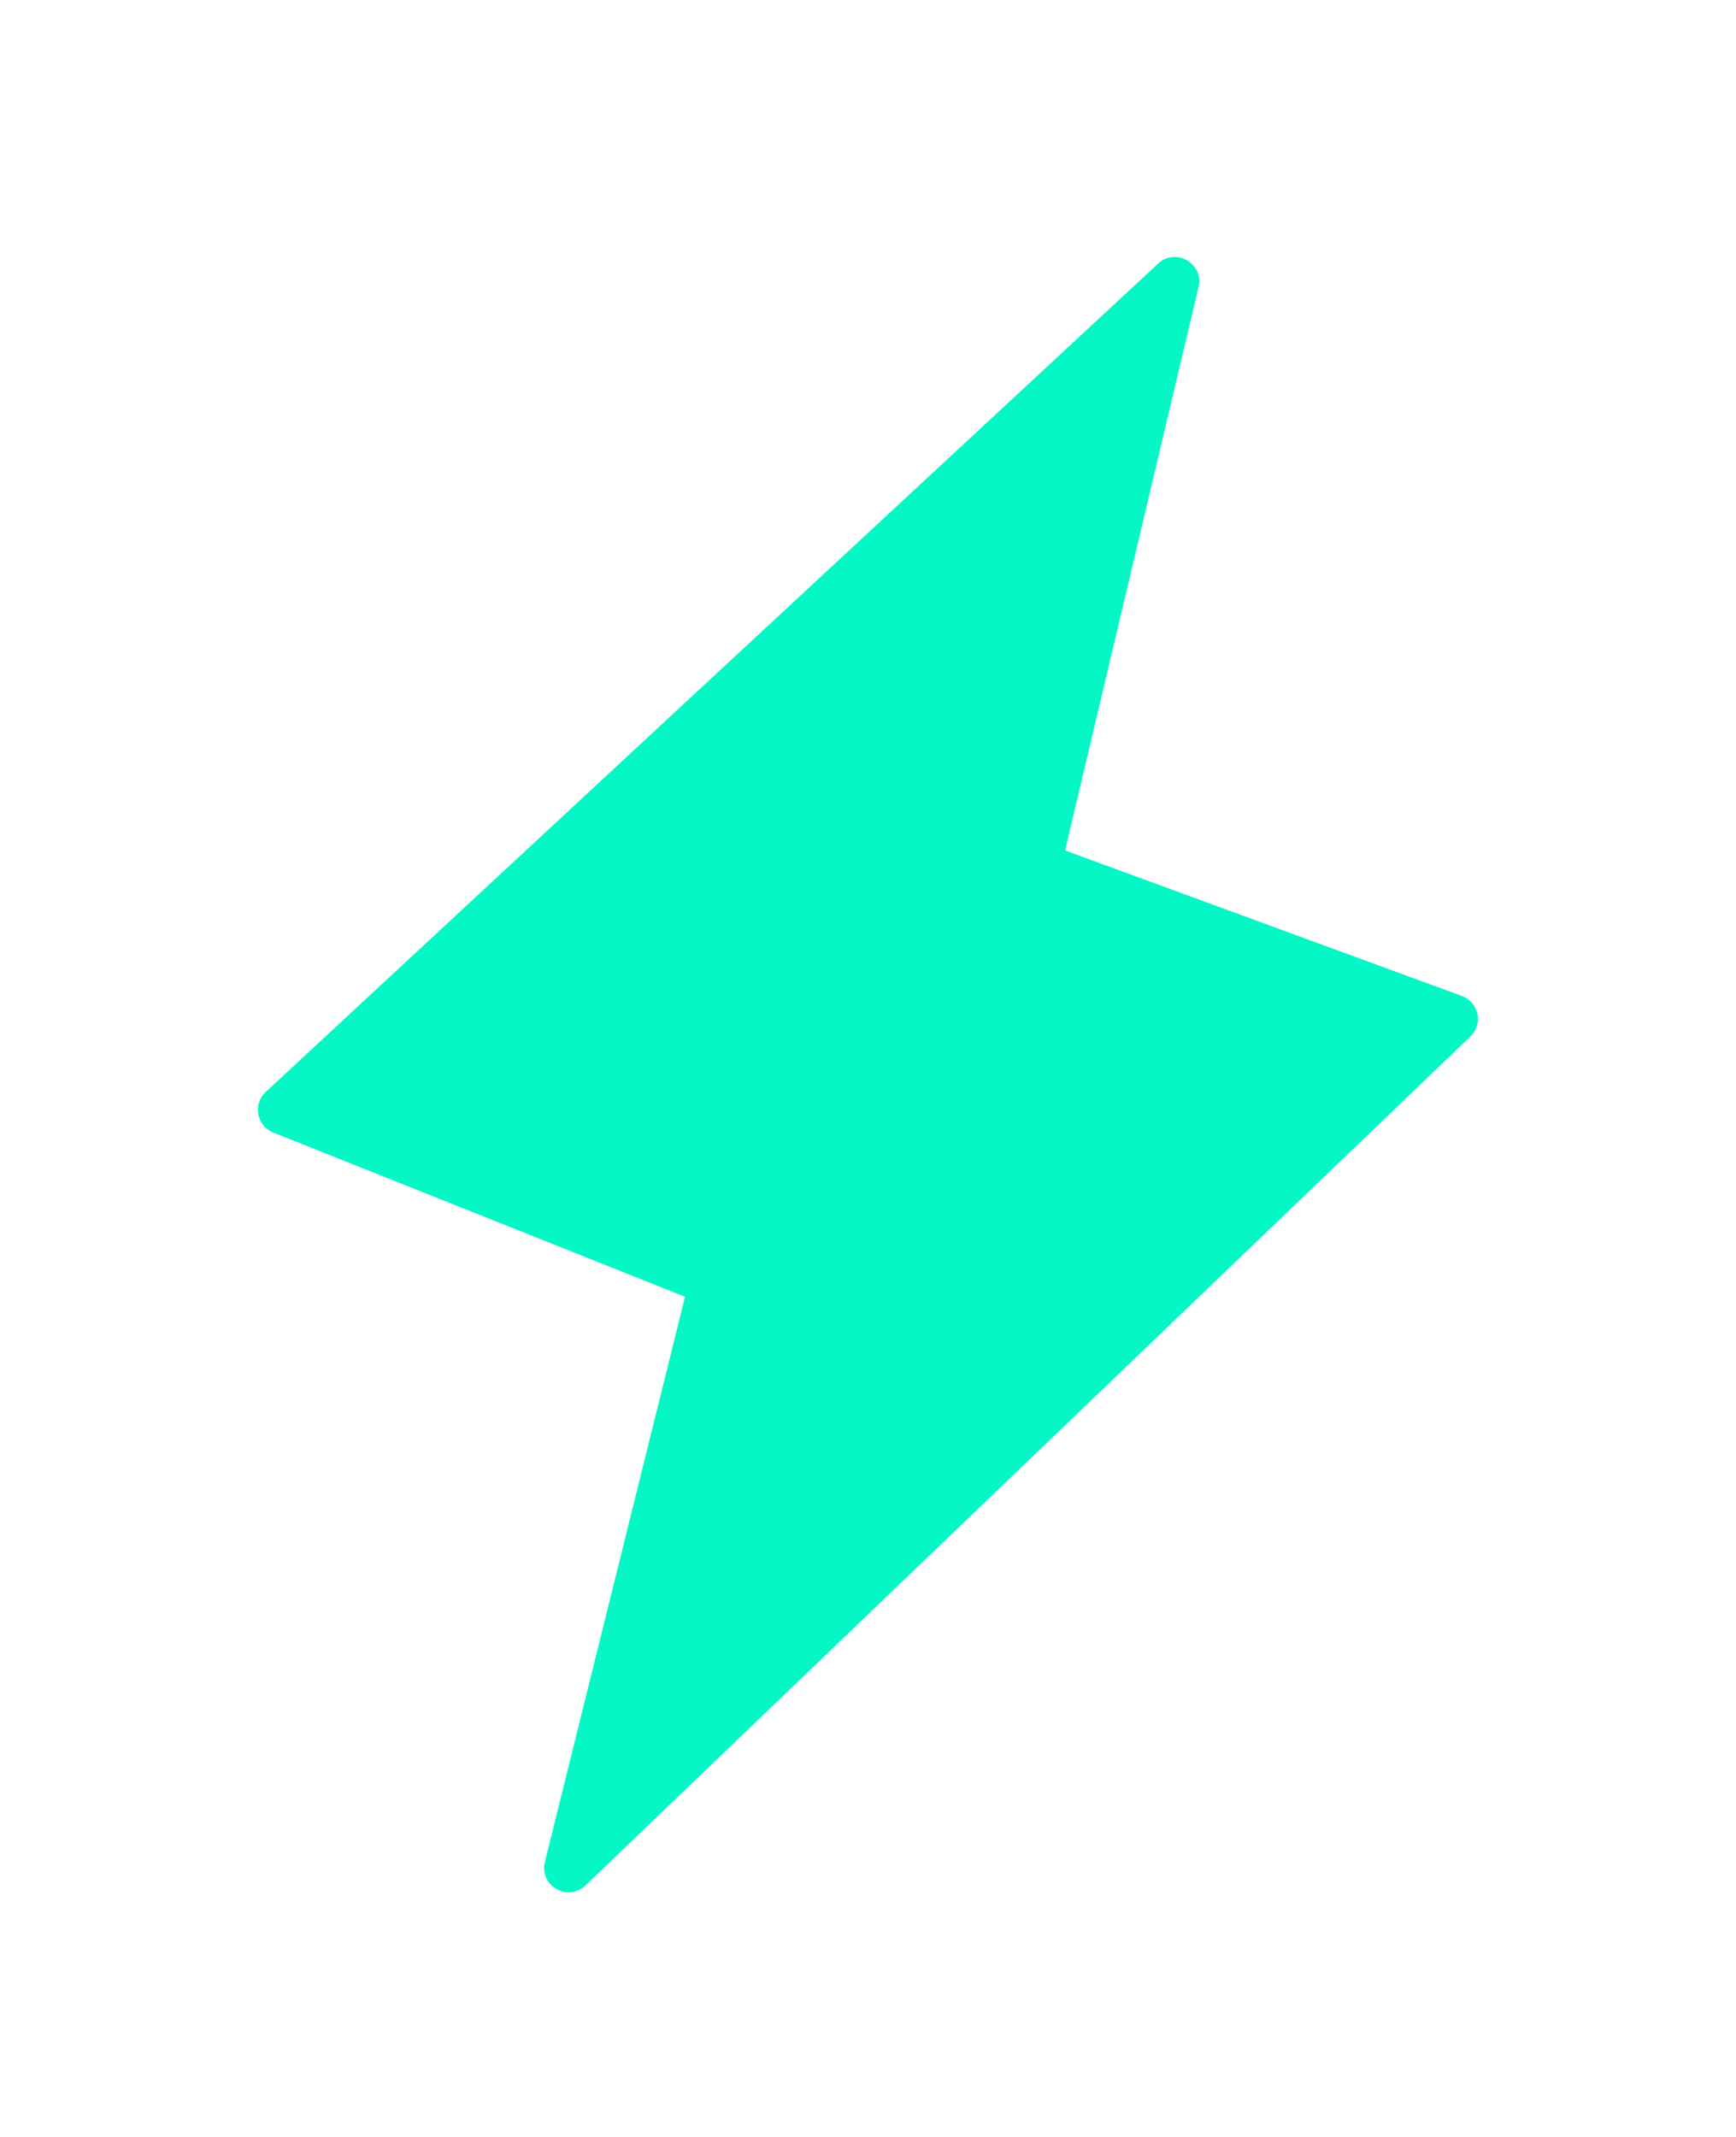 <svg width="117" height="144" viewBox="0 0 117 144" fill="none" xmlns="http://www.w3.org/2000/svg">
<g filter="url(#filter0_d_665_2388)">
<path d="M78.055 17.761L17.909 73.581C17.023 74.404 17.296 75.87 18.419 76.318L46.167 87.383L36.723 125.467C36.326 127.069 38.27 128.194 39.461 127.052L99.096 69.848C99.975 69.005 99.666 67.533 98.523 67.114L71.781 57.308L80.777 19.347C81.153 17.764 79.248 16.654 78.055 17.761Z" fill="#05F7C5"/>
</g>
<defs>
<filter id="filter0_d_665_2388" x="0.915" y="0.847" width="115.154" height="143.137" filterUnits="userSpaceOnUse" color-interpolation-filters="sRGB">
<feFlood flood-opacity="0" result="BackgroundImageFix"/>
<feColorMatrix in="SourceAlpha" type="matrix" values="0 0 0 0 0 0 0 0 0 0 0 0 0 0 0 0 0 0 127 0" result="hardAlpha"/>
<feOffset/>
<feGaussianBlur stdDeviation="8.233"/>
<feComposite in2="hardAlpha" operator="out"/>
<feColorMatrix type="matrix" values="0 0 0 0 0.584 0 0 0 0 0.992 0 0 0 0 0.902 0 0 0 0.76 0"/>
<feBlend mode="normal" in2="BackgroundImageFix" result="effect1_dropShadow_665_2388"/>
<feBlend mode="normal" in="SourceGraphic" in2="effect1_dropShadow_665_2388" result="shape"/>
</filter>
</defs>
</svg>
